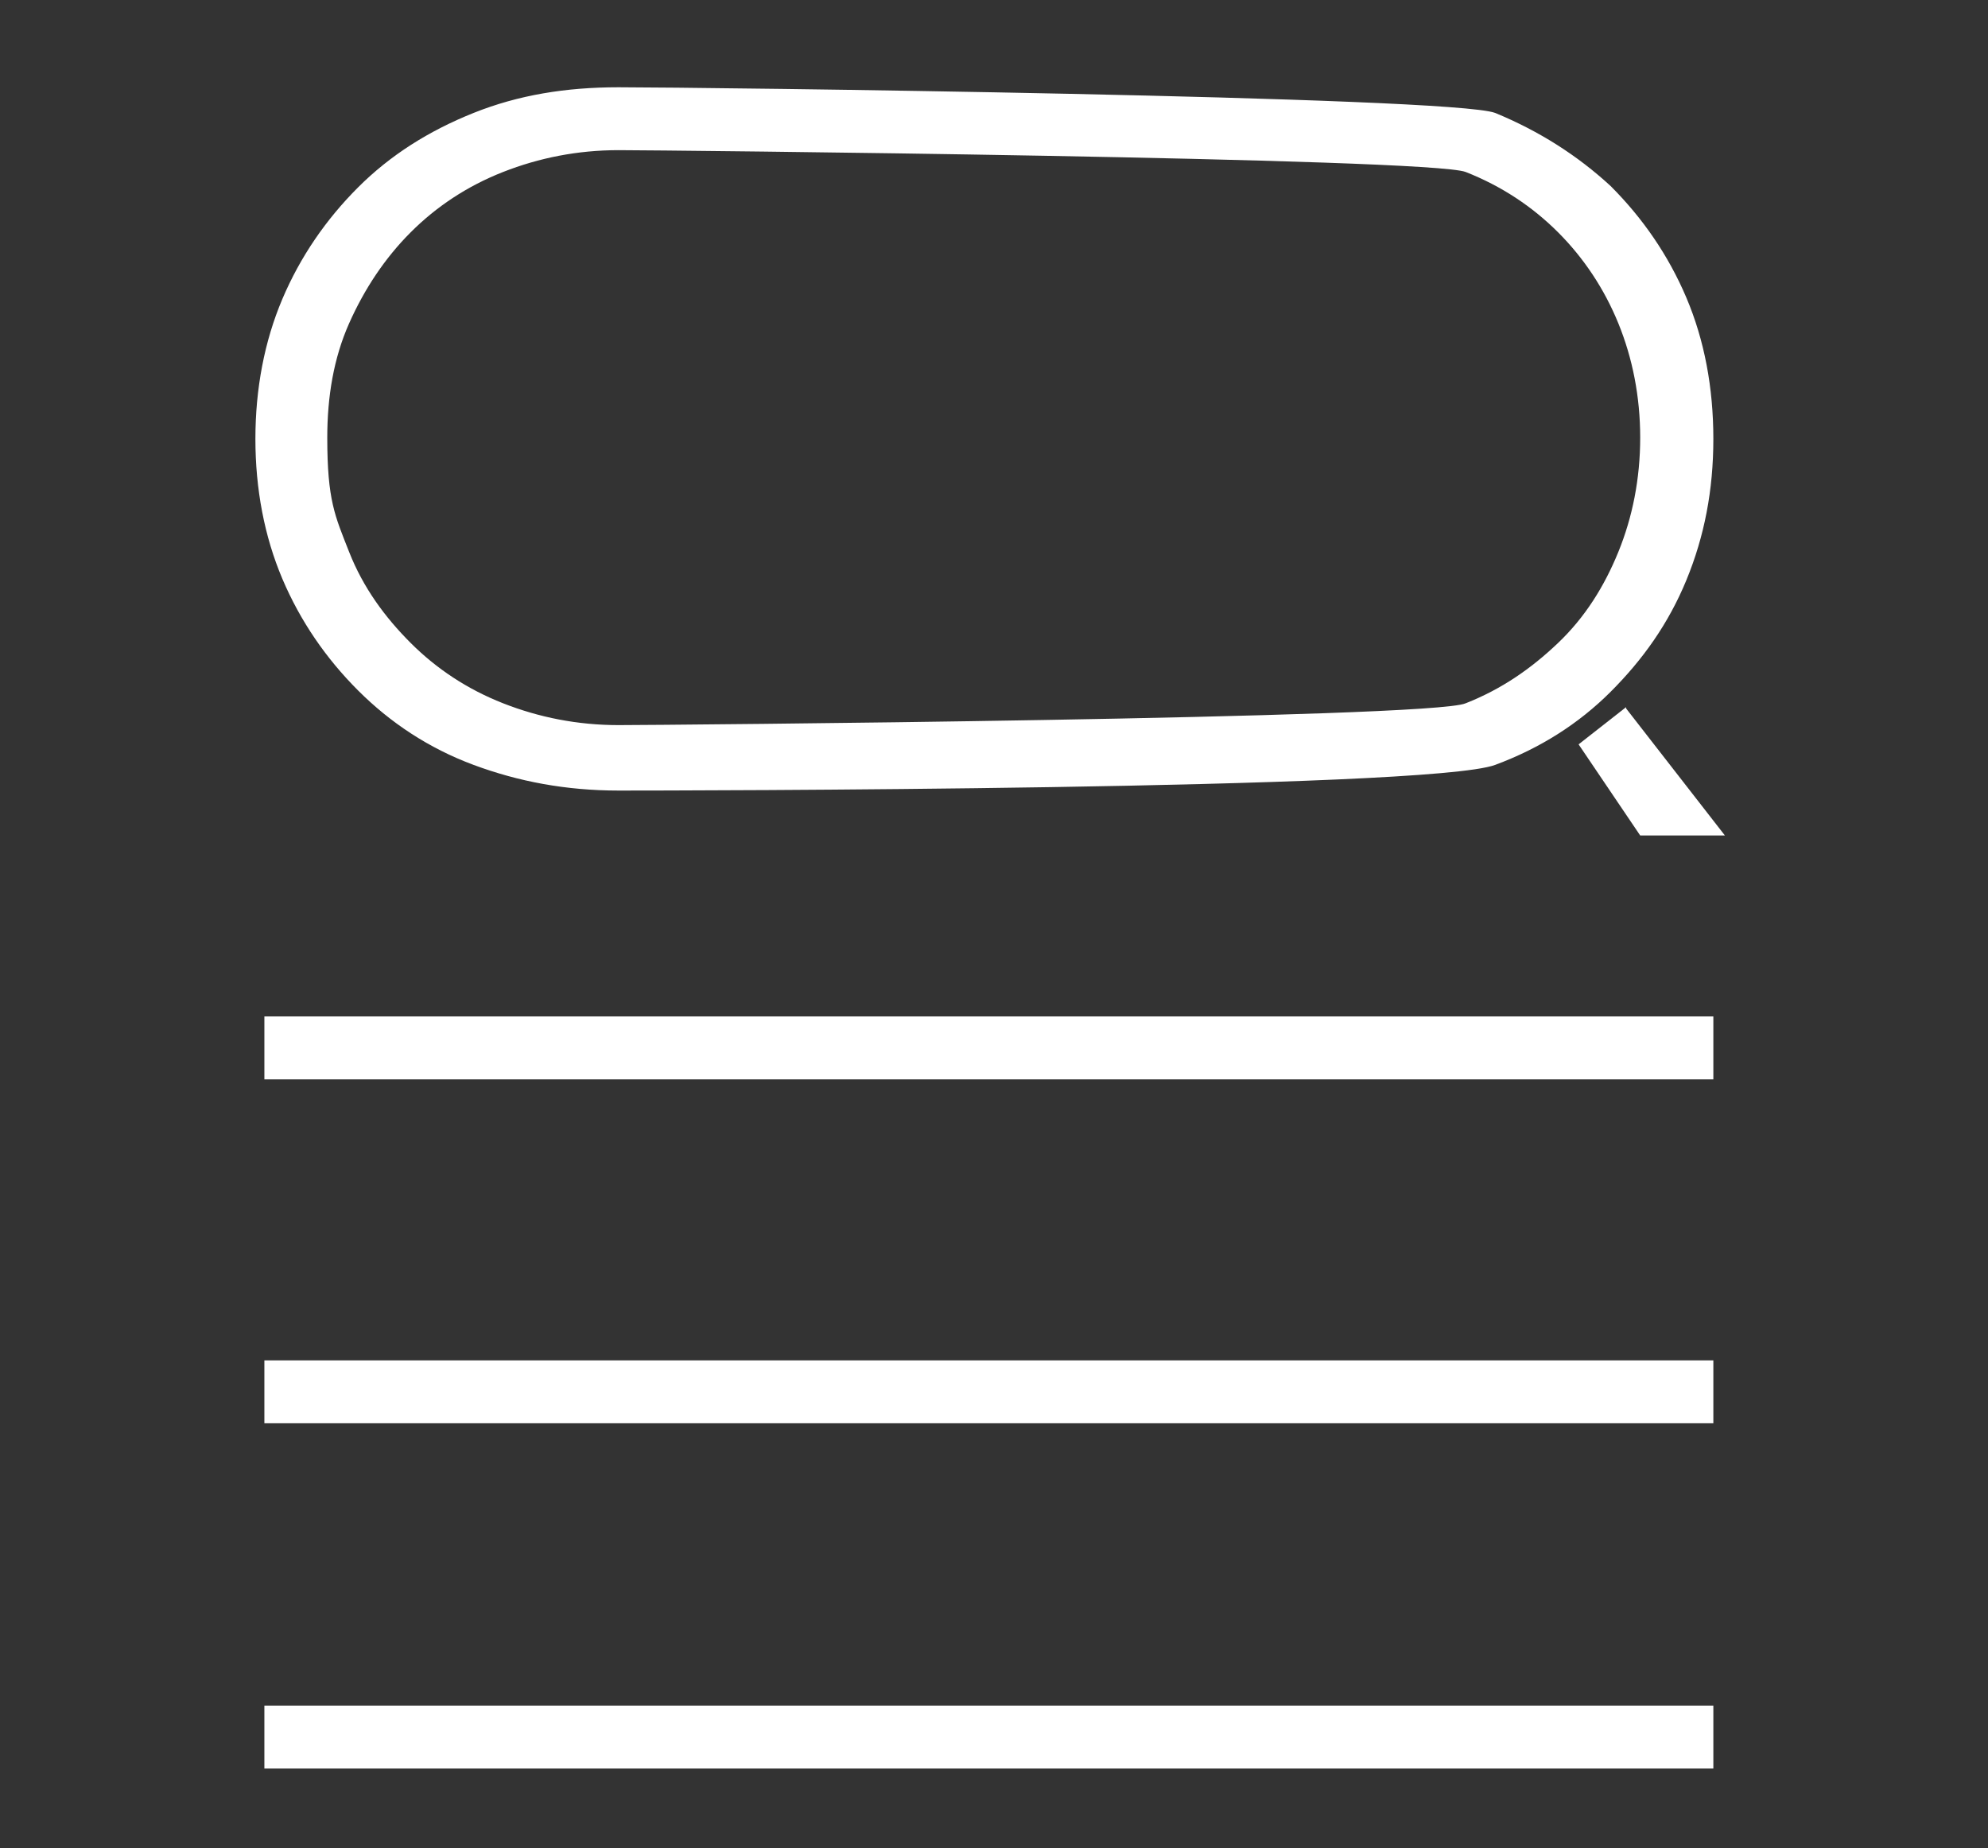 <?xml version="1.0" encoding="UTF-8"?>
<svg data-bbox="19.9 6.8 114.5 131" viewBox="0 0 154.9 144" xmlns="http://www.w3.org/2000/svg" data-type="color">
    <rect x="0" y="0" width="154.9" height="144" fill="#333333" stroke="none"/>
    <g>
        <path d="M133.5 79.2v4.9H20.6v-4.9z" fill="#ffffff" data-color="1"/>
        <path d="M133.5 106v4.9H20.6V106z" fill="#ffffff" data-color="1"/>
        <path d="M133.5 132.9v4.9H20.6v-4.9z" fill="#ffffff" data-color="1"/>
        <path d="M48.2 61.6c-4.1 0-7.8-.7-11.3-2s-6.5-3.3-9-5.8-4.5-5.4-5.9-8.7-2.1-7-2.1-10.9.7-7.6 2.1-10.9 3.4-6.2 5.9-8.7 5.5-4.4 9-5.8 7.2-2 11.3-2c6.2 0 64.9.7 68.3 2q5.1 2.1 9 5.7c2.5 2.5 4.5 5.4 5.9 8.7s2.1 7 2.1 11-.7 7.6-2.1 11-3.4 6.2-5.9 8.7q-3.75 3.75-9 5.7c-5.25 1.95-64.2 2-68.3 2m0-5.1c3.2 0 63.3-.5 66-1.7 2.8-1.1 5.1-2.7 7.2-4.7s3.6-4.4 4.7-7.1 1.7-5.7 1.7-8.9-.6-6.2-1.7-8.9-2.7-5.1-4.7-7.1-4.4-3.6-7.2-4.7-62.8-1.7-66-1.7-6.2.6-9 1.7-5.2 2.7-7.2 4.7-3.6 4.4-4.8 7.1-1.7 5.7-1.7 8.9c0 4.9.6 6.1 1.7 8.9s2.8 5.1 4.8 7.1 4.4 3.6 7.2 4.7 5.8 1.7 9 1.7" fill="#ffffff" data-color="1"/>
        <path d="M126.7 55.1 123 58l4.8 7.1h6.6l-7.7-9.9Z" fill="#ffffff" data-color="1"/>
    </g>
</svg>

